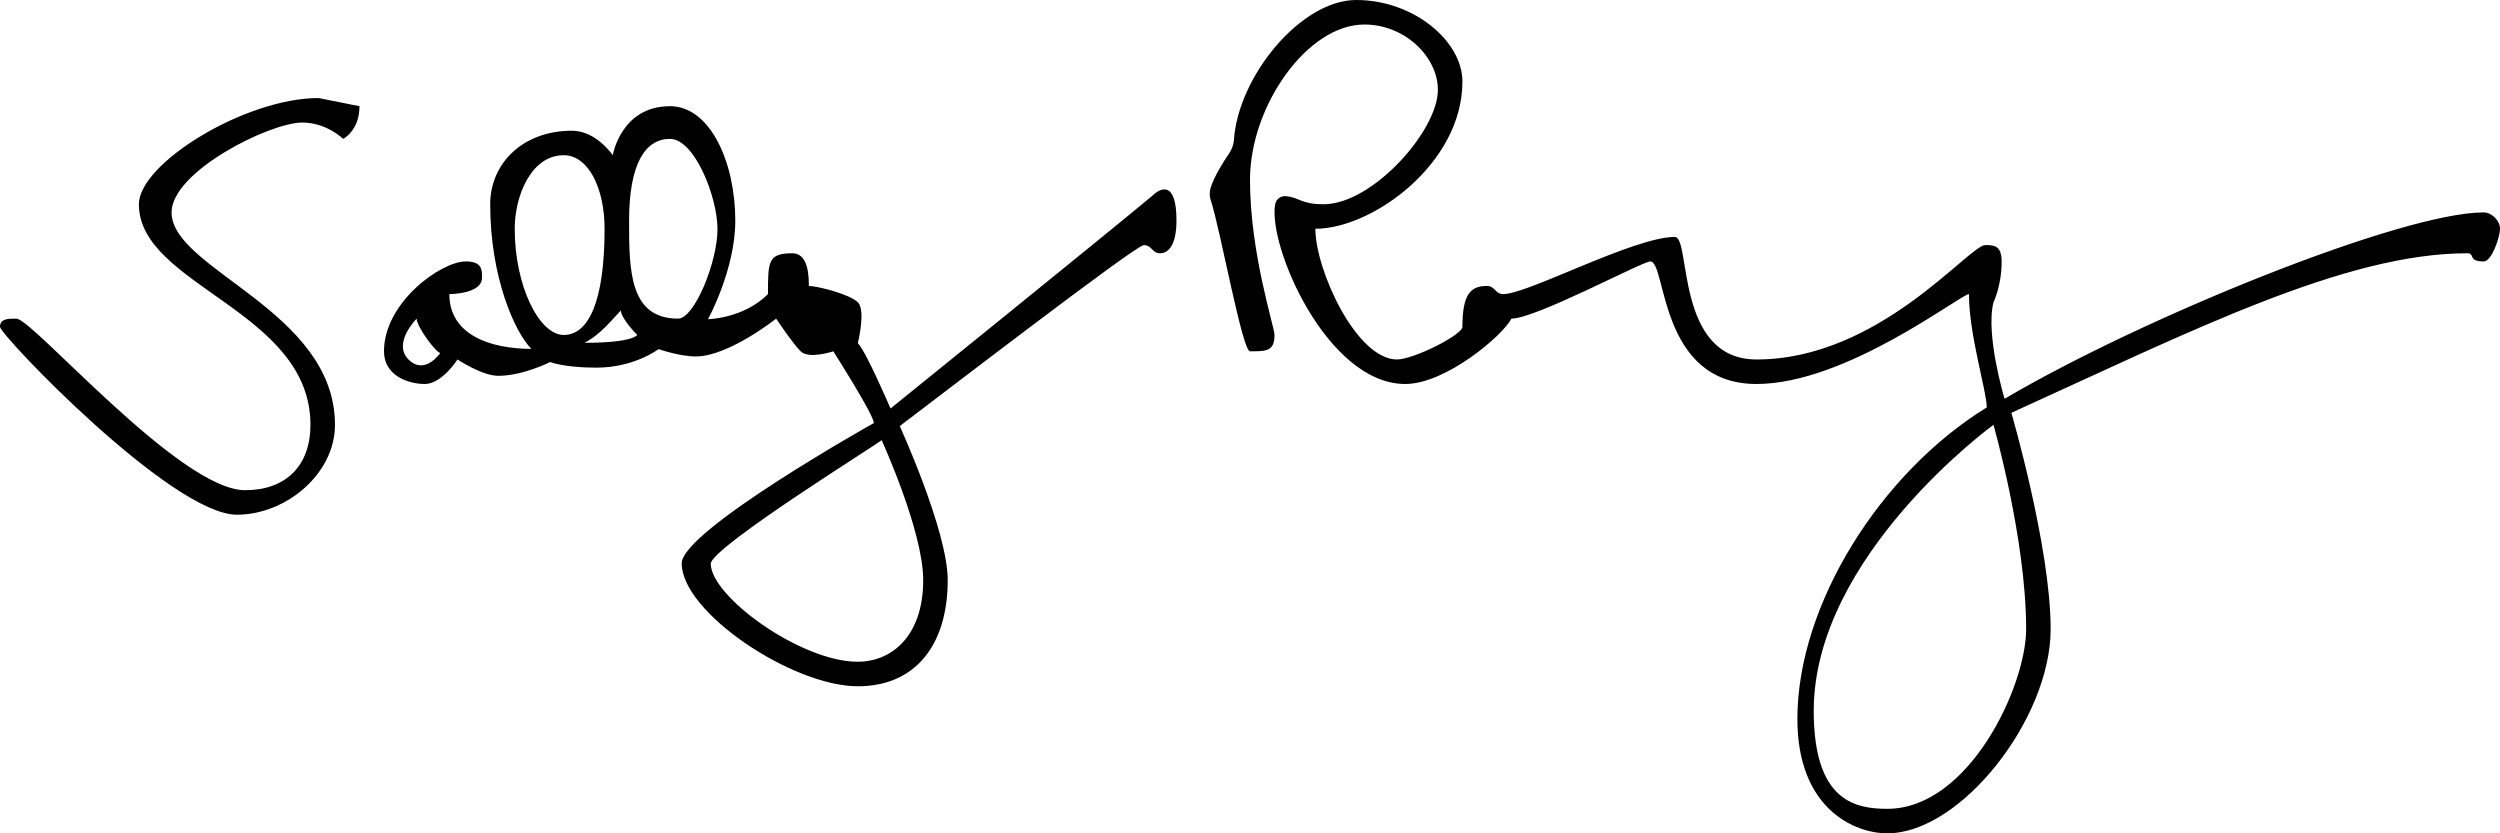 <svg xmlns="http://www.w3.org/2000/svg" viewBox="0 0 306 102" style="enable-background:new 0 0 306 102" xml:space="preserve"><path d="m44 13-5-1c-9 0-22 8-22 13 0 10 21 13 21 27 0 5-3 8-8 8-8 0-26-21-28-21-1 0-2 0-2 1s21 23 29 23c6 0 12-5 12-11 0-14-20-19-20-26 0-5 12-11 16-11 3 0 5 2 5 2s2-1 2-4zM65.04 42.7C63.04 40.7 60 34 60 25c0-5 4-9 10-9 3 0 5 3 5 3s1-6 7-6c5 0 8 7 8 14 0 6-3.34 12.07-3.34 12.07S91 39 94 36c0-4 0-5 3-5 2 0 2 3 2 4 1 0 5 1 6 2s0 5 0 5c1 1 4 8 4 8s26-21 32-26c1-1 3-2 3 3 0 3-1 4-2 4s-1-1-2-1-25.87 19.15-29.87 22.15c0 0 5.87 12.85 5.87 18.85 0 8-4 13-11 13-8 0-21.56-9.05-21.56-15.05 0-4 23.52-17.17 23.52-17.17 0-1-4.96-8.78-4.96-8.78s-3 1-4 0-3-4-3-4-5.83 4.63-9.83 4.63c-2 0-4.56-.9-4.56-.9S77.65 45 73 45c-4 0-5.65-.69-5.65-.69S64 46 61 46c-2 0-5-2-5-2s-1.91 3-4 3c-2 0-5-1-5-4 0-6 7-11 10-11 2 0 2 1 2 2 0 2-4 2-4 2 0 5 5.04 6.7 10.04 6.7zM50 44c2 2 3.89-.8 3.89-.8C53.4 43.2 51 40 51 39c0 0-3 3-1 5zm19-3c3 0 5-4 5-13 0-5-2-9-5-9-4 0-6 5-6 9 0 7 3 13 6 13zm9 0s-2-2-2-3c-1 1-2.47 2.96-4.47 3.96 6 0 6.47-.96 6.47-.96zm4-24c-3 0-5 3-5 10 0 6 0 12 6 12 2 0 4.82-6.94 4.82-10.94S85 17 82 17zm5 52c0 4 11 12 18 12 4 0 8-3 8-10 0-6-5.09-17.13-5.09-17.13C108 54 87 67 87 69zM150.41 18.83c.35-.51.58-1.09.62-1.7C151.57 9.3 159.25 0 166 0c7 0 13 5 13 10 0 10-11 18-18 18 0 5 5 16 10 16 2 0 8-3 8-4 0-4 1-5 3-5 1 0 1 1 2 1 3 0 16-7 21-7 2 0 0 15 10 15 15 0 26-14 28-14 1 0 2 0 2 2 0 3-1 5-1 5-1 4 1.36 11.81 1.36 11.81C262.36 38.81 294 26 304 26c1 0 2 1 2 2s-1 4-2 4c-2 0-1-1-2-1-15 0-33.81 9.53-55.81 19.53 0 0 4.81 16.47 4.81 26.47 0 11-11 25-20 25-4 0-11-3-11-14 0-14 10.18-30.13 23.18-38.13 0-2-2.18-8.87-2.18-13.87-1 0-15 11-26 11-12 0-11-15-13-15-1 0-14 7-17 7-1 2-8 8-13 8-9.54 0-16.83-16.86-15.92-21.98.11-.62.64-1.05 1.26-1.01 1.67.11 1.84.99 4.66.99 6 0 14-9 14-14 0-4-4-8-9-8-7 0-14 10-14 19s3 18 3 19c0 2-1 2-3 2-.94 0-3.63-14.93-4.79-18.45-.17-.52-.19-1.07-.02-1.59.44-1.39 1.53-3.12 2.22-4.13zM222 87c0 11 5 12 9 12 10 0 17-15 17-22 0-11-4-25-4-25s-22 16-22 35z"/></svg>